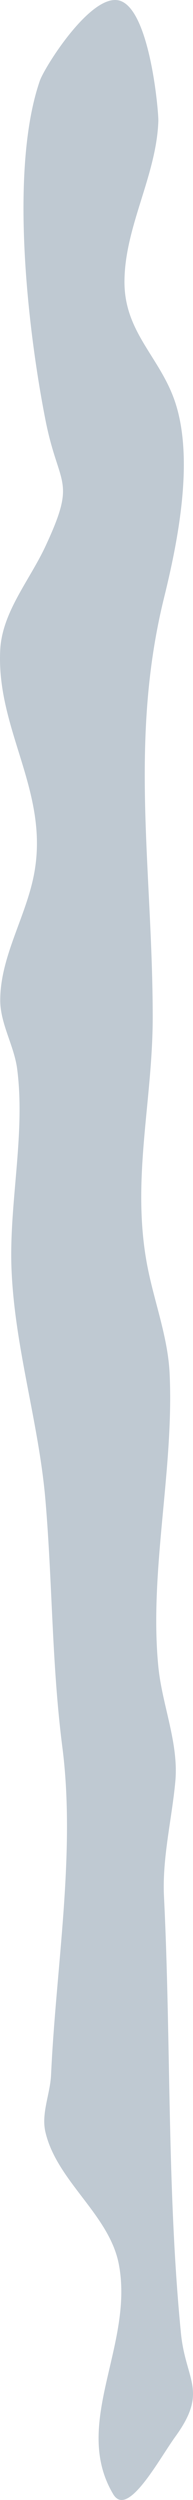<?xml version="1.0" encoding="UTF-8"?> <svg xmlns="http://www.w3.org/2000/svg" width="39" height="503" viewBox="0 0 39 503" fill="none"> <path d="M22.873 501.833C14.419 487.701 27.122 471.85 24.013 455.588C22.105 445.59 11.504 438.904 9.181 428.997C8.289 425.229 10.144 421.309 10.32 417.442C11.283 396.015 15.338 372.777 12.6 351.541C10.444 334.757 10.612 318.575 9.181 301.829C7.847 286.279 3.006 271.285 2.335 255.584C1.76 242.292 5.17 228.299 3.474 215.121C2.865 210.394 0.047 206.014 0.047 201.248C0.047 192.46 5.276 184.446 6.893 175.814C10.02 159.215 -0.793 146.87 0.047 130.725C0.444 123.145 5.974 116.776 9.181 109.915C15.594 96.187 11.884 98.21 9.181 84.481C5.559 66.137 1.902 34.038 8.041 16.271C8.978 13.54 18.28 -1.255 24.013 0.086C30.294 1.555 32.06 22.581 31.998 24.364C31.61 35.392 25.152 45.7 25.152 56.735C25.152 66.969 32.431 71.907 35.426 81.013C39.225 92.564 35.956 108.92 33.138 120.321C26.018 149.17 30.859 175.166 30.859 204.716C30.859 221.532 26.522 237.408 29.719 254.428C31.098 261.779 33.933 268.92 34.278 276.394C35.188 295.742 30.108 316.194 31.998 335.356C32.767 343.11 36.15 350.719 35.426 358.478C34.702 366.188 32.758 373.864 33.138 381.599C34.578 410.703 33.712 440.542 36.566 469.46C37.511 479.019 42.14 481.042 35.426 490.269C32.069 494.888 25.797 506.738 22.873 501.833Z" fill="#BFC9D2"></path> </svg> 